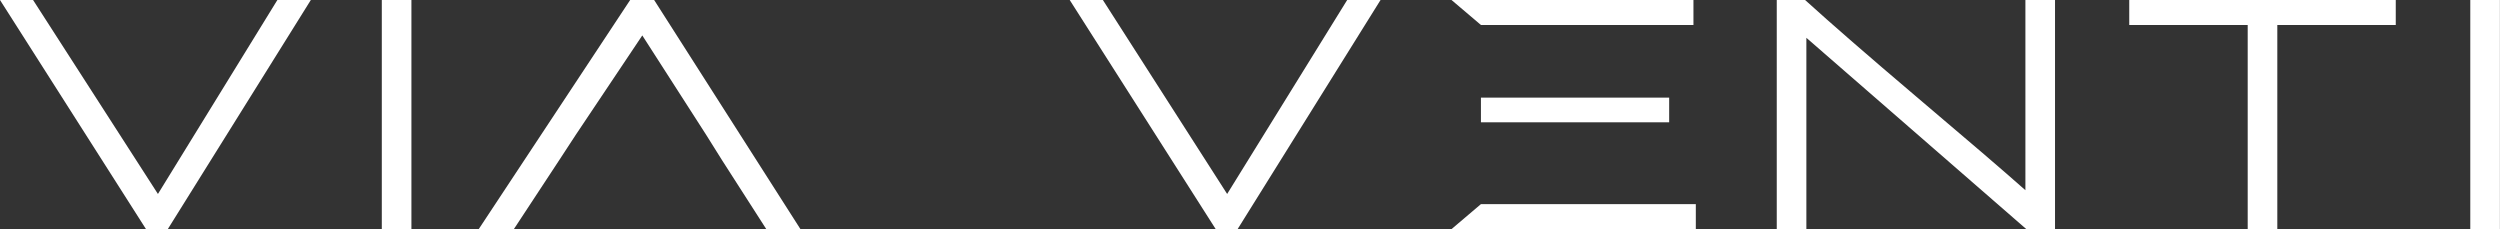 <svg xmlns="http://www.w3.org/2000/svg" viewBox="0 0 253.27 23.21"><rect x="0" y="0" width="253.27" height="23.21" fill="#333333" stroke="none"/><defs><style>.cls-1{fill:#fff;}</style></defs><g id="Capa_2" data-name="Capa 2"><g id="Layer_1" data-name="Layer 1"><path class="cls-1" d="M17,23.21H14.79L0,0H3.35L16,19.65,28.1,0h3.39Z"/><path class="cls-1" d="M38.68,23.21V0h3V23.21Z"/><polygon class="cls-1" points="66.27 0 63.84 0 48.5 23.21 52.06 23.21 56.65 16.23 58.33 13.66 65.07 3.59 71.54 13.66 73.15 16.23 77.63 23.21 81.09 23.21 66.27 0"/><path class="cls-1" d="M125.38,23.21h-2.22L108.37,0h3.36l12.59,19.65L136.48,0h3.38Z"/><rect class="cls-1" x="150.03" y="9.89" width="19.07" height="2.5"/><polygon class="cls-1" points="150.03 20.68 147.05 23.21 171.8 23.21 171.8 20.68 150.03 20.68"/><polygon class="cls-1" points="150.03 2.53 171.56 2.53 171.56 0 147.05 0 150.03 2.53"/><path class="cls-1" d="M205.28,23.21,183,3.83V23.21h-3V0h2.87q4,3.63,11.23,9.76,7.9,6.68,11.09,9.51V0h3V23.21Z"/><path class="cls-1" d="M230.71,2.53V23.21h-3V2.53h-12V0h27V2.53Z"/><path class="cls-1" d="M250.26,23.21V0h3V23.21Z"/></g></g></svg>
